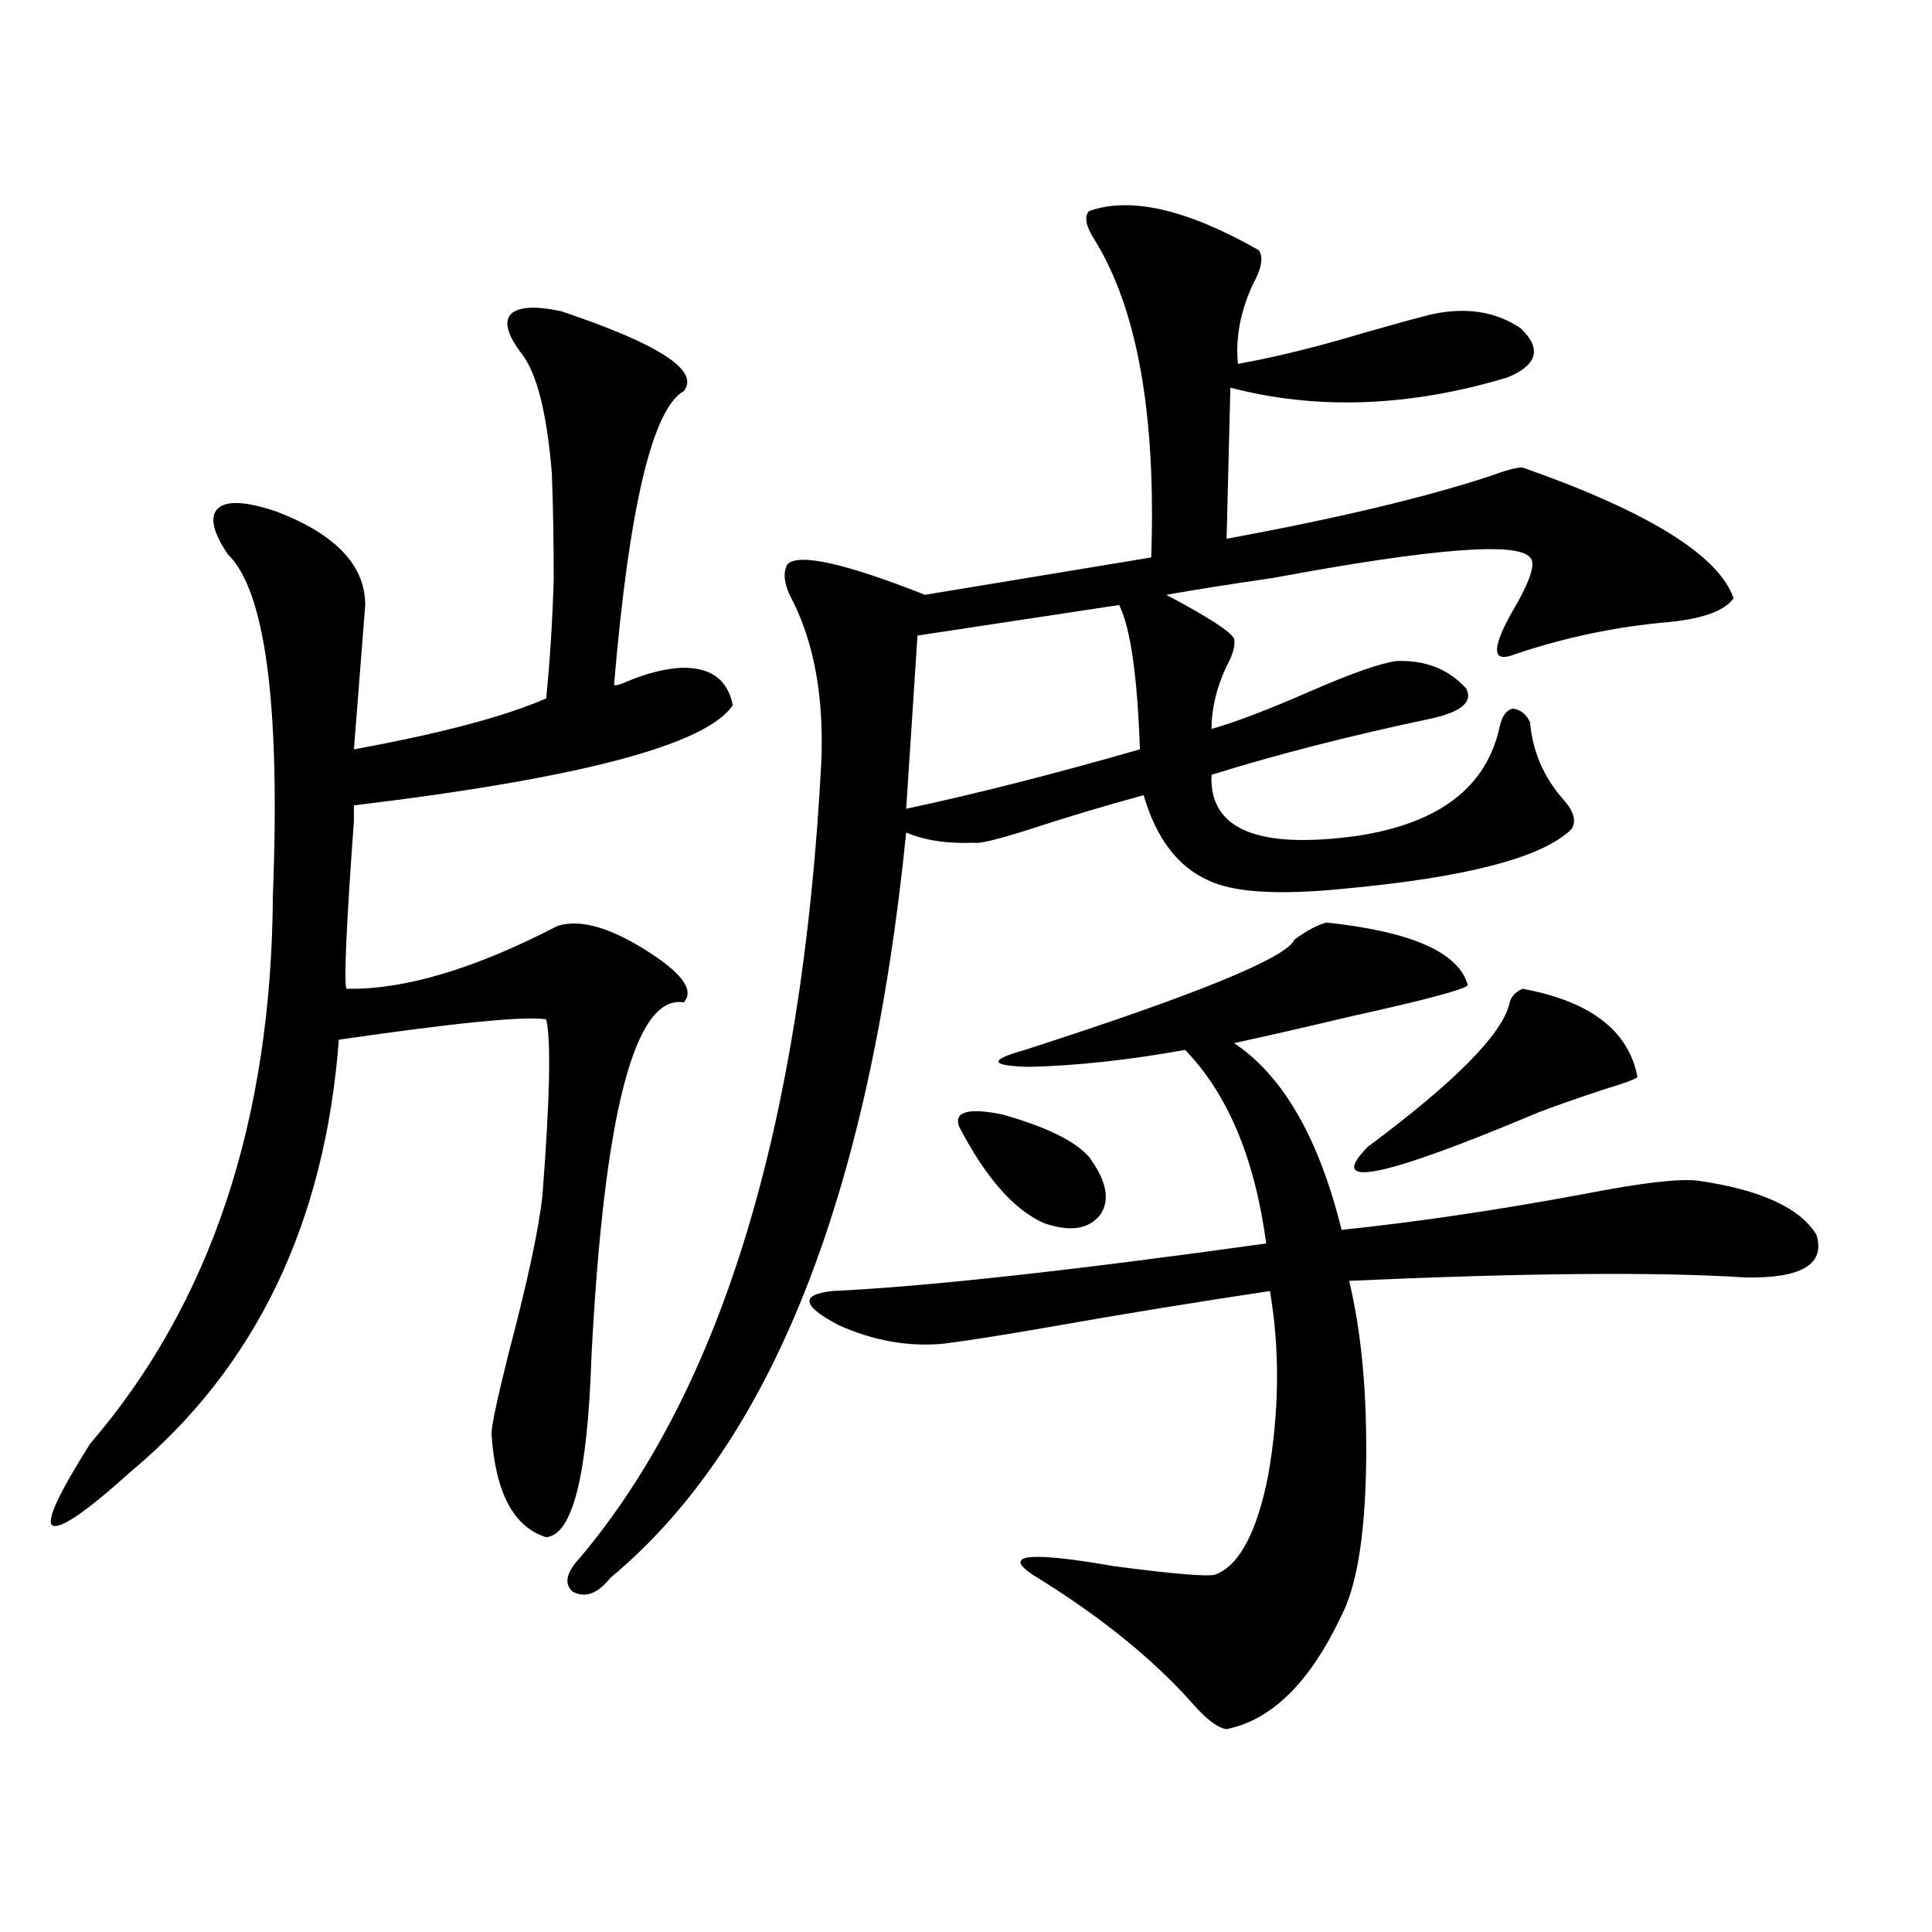 <?xml version="1.0" encoding="utf-8"?>
<!-- Generator: Adobe Illustrator 16.0.0, SVG Export Plug-In . SVG Version: 6.00 Build 0)  -->
<!DOCTYPE svg PUBLIC "-//W3C//DTD SVG 1.1//EN" "http://www.w3.org/Graphics/SVG/1.1/DTD/svg11.dtd">
<svg version="1.1" id="图层_1" xmlns="http://www.w3.org/2000/svg" xmlns:xlink="http://www.w3.org/1999/xlink" x="0px" y="0px"
	 width="1000px" height="1000px" viewBox="0 0 1000 1000" enable-background="new 0 0 1000 1000" xml:space="preserve">
<path d="M290.505,161.098c50.73,17.001,71.858,30.762,63.413,41.309c-16.265,9.38-28.292,60.067-36.097,152.051
	c0.641,0.591,2.927,0,6.829-1.758c9.756-4.093,18.856-6.44,27.316-7.031c15.609-0.577,24.71,5.864,27.316,19.336
	c-13.658,20.517-79.022,37.793-196.093,51.855v7.91c-3.902,53.915-5.213,82.919-3.902,87.012
	c29.908,0.591,66.34-10.245,109.266-32.52c11.052-3.516,25.686,0.302,43.901,11.426c20.152,12.305,27.316,21.685,21.463,28.125
	c-25.365-4.093-41.31,57.129-47.804,183.691c-1.951,60.946-9.756,91.997-23.414,93.164c-16.92-5.273-26.341-23.14-28.292-53.613
	c0-4.093,2.927-17.866,8.78-41.309c9.756-36.914,15.609-64.16,17.561-81.738c3.902-50.386,4.543-80.859,1.951-91.406
	c-11.066-1.758-46.828,1.758-107.314,10.547c-7.164,94.922-42.926,169.341-107.314,223.242
	c-23.414,21.094-37.072,30.474-40.975,28.125c-3.262-2.335,3.247-16.397,19.512-42.188c62.438-72.647,93.977-167.28,94.632-283.887
	c3.902-99.015-3.902-157.901-23.414-176.66c-7.805-11.714-9.436-19.624-4.878-23.73c4.543-4.093,14.634-3.516,30.243,1.758
	c30.563,11.728,45.853,27.837,45.853,48.34l-5.854,74.707c44.877-8.198,78.047-16.987,99.51-26.367
	c1.951-19.336,3.247-39.839,3.902-61.523c0-20.503-0.335-38.96-0.976-55.371c-2.606-31.05-7.805-51.554-15.609-61.523
	c-7.164-9.366-9.115-16.108-5.854-20.215C268.066,158.763,276.847,158.173,290.505,161.098z M563.669,109.242
	c21.463-7.608,50.73-0.879,87.803,20.215c2.592,3.516,1.616,9.38-2.927,17.578c-6.509,14.063-9.115,27.837-7.805,41.309
	c19.512-3.516,40.975-8.789,64.389-15.82c14.299-4.093,26.006-7.319,35.121-9.668c18.201-4.093,33.811-1.758,46.828,7.031
	c11.052,10.547,8.78,19.048-6.829,25.488c-50.73,15.243-98.534,17.001-143.411,5.273l-1.951,78.223
	c57.225-10.547,102.757-21.382,136.582-32.52c7.805-2.925,13.323-4.395,16.585-4.395c65.029,22.852,101.461,45.415,109.266,67.676
	c-4.558,6.454-15.609,10.547-33.17,12.305c-27.316,2.349-53.992,7.91-79.998,16.699c-11.707,4.696-12.362-2.335-1.951-21.094
	c9.756-16.397,13.003-26.065,9.756-29.004c-6.509-8.198-50.73-4.683-132.68,10.547c-24.069,3.516-42.605,6.454-55.608,8.789
	c22.104,11.728,33.811,19.336,35.121,22.852c0.641,3.516-0.655,8.212-3.902,14.063c-5.213,11.138-7.805,21.973-7.805,32.52
	c12.348-3.516,29.268-9.956,50.73-19.336c21.463-9.366,36.417-14.64,44.877-15.82c14.954-0.577,26.981,4.106,36.097,14.063
	c3.902,7.031-2.286,12.305-18.536,15.82c-41.63,8.789-79.357,18.457-113.168,29.004c-1.311,28.125,23.734,38.672,75.12,31.641
	c42.926-6.44,67.636-25.488,74.145-57.129c1.296-5.273,3.567-8.198,6.829-8.789c3.902,0.591,6.829,2.938,8.78,7.031
	c1.296,15.243,7.149,28.716,17.561,40.43c5.198,5.864,6.494,10.849,3.902,14.941c-14.969,14.653-53.992,24.911-117.07,30.762
	c-34.48,3.516-58.215,2.06-71.218-4.395c-15.609-7.031-26.676-21.671-33.17-43.945c-19.512,5.273-39.999,11.426-61.462,18.457
	c-14.969,4.696-23.749,6.743-26.341,6.152c-13.658,0.591-25.365-1.167-35.121-5.273c-18.871,188.086-69.922,316.708-153.167,385.84
	c-6.509,8.198-13.018,10.547-19.512,7.031c-4.558-4.106-3.262-9.956,3.902-17.578c73.489-87.3,115.119-224.698,124.875-412.207
	c1.296-32.808-3.582-60.343-14.634-82.617c-4.558-8.198-5.533-14.64-2.927-19.336c5.854-5.851,29.588-0.577,71.218,15.82
	l117.07-19.336c2.592-73.828-7.164-128.608-29.268-164.355C562.038,117.152,561.063,112.181,563.669,109.242z M686.593,477.504
	c44.222,4.696,68.611,15.532,73.169,32.52c-2.606,2.349-22.438,7.622-59.511,15.82c-24.725,5.864-45.212,10.547-61.462,14.063
	c25.365,17.001,43.901,49.219,55.608,96.68c39.023-4.093,80.639-10.245,124.875-18.457c29.908-5.851,49.755-8.198,59.511-7.031
	c32.515,4.696,53.002,14.063,61.462,28.125c4.543,15.243-7.805,22.563-37.072,21.973c-45.532-2.925-113.823-2.335-204.873,1.758
	c6.494,26.958,9.421,59.188,8.78,96.68c-0.655,35.747-4.878,61.222-12.683,76.465c-16.265,34.565-36.097,54.19-59.511,58.887
	c-4.558-0.591-10.411-4.985-17.561-13.184c-20.822-23.442-48.459-45.703-82.925-66.797c-15.609-10.547-1.631-12.003,41.95-4.395
	c31.219,4.106,48.779,5.562,52.682,4.395c12.348-4.683,21.463-21.671,27.316-50.977c5.854-33.398,6.174-65.327,0.976-95.801
	c-39.023,5.864-76.751,12.017-113.168,18.457c-23.414,4.106-41.95,7.031-55.608,8.789c-18.216,1.758-36.432-1.456-54.633-9.668
	c-18.871-9.956-19.847-15.82-2.927-17.578c48.779-2.335,123.564-10.547,224.385-24.609c-5.854-43.945-19.847-77.344-41.95-100.195
	c-29.268,5.273-56.264,8.212-80.974,8.789c-20.167-0.577-20.822-3.516-1.951-8.789c89.099-28.702,135.606-47.749,139.509-57.129
	C676.502,481.61,682.035,478.685,686.593,477.504z M579.278,313.148l-104.388,15.82l-5.854,89.648
	c35.762-7.608,76.096-17.866,120.973-30.762C588.699,349.774,585.132,324.876,579.278,313.148z M496.354,582.973
	c-2.606-7.608,4.878-9.668,22.438-6.152c22.759,6.454,37.713,13.774,44.877,21.973c9.101,12.305,11.052,22.274,5.854,29.883
	c-5.854,7.622-15.609,9.091-29.268,4.395C524.646,626.039,510.012,609.34,496.354,582.973z M788.054,511.781
	c35.121,6.454,54.953,21.685,59.511,45.703c-1.311,1.181-6.829,3.228-16.585,6.152c-14.313,4.696-26.021,8.789-35.121,12.305
	c-80.653,33.989-109.921,39.853-87.803,17.578c44.877-33.398,69.267-58.008,73.169-73.828
	C781.865,516.176,784.151,513.539,788.054,511.781z"/>
</svg>

